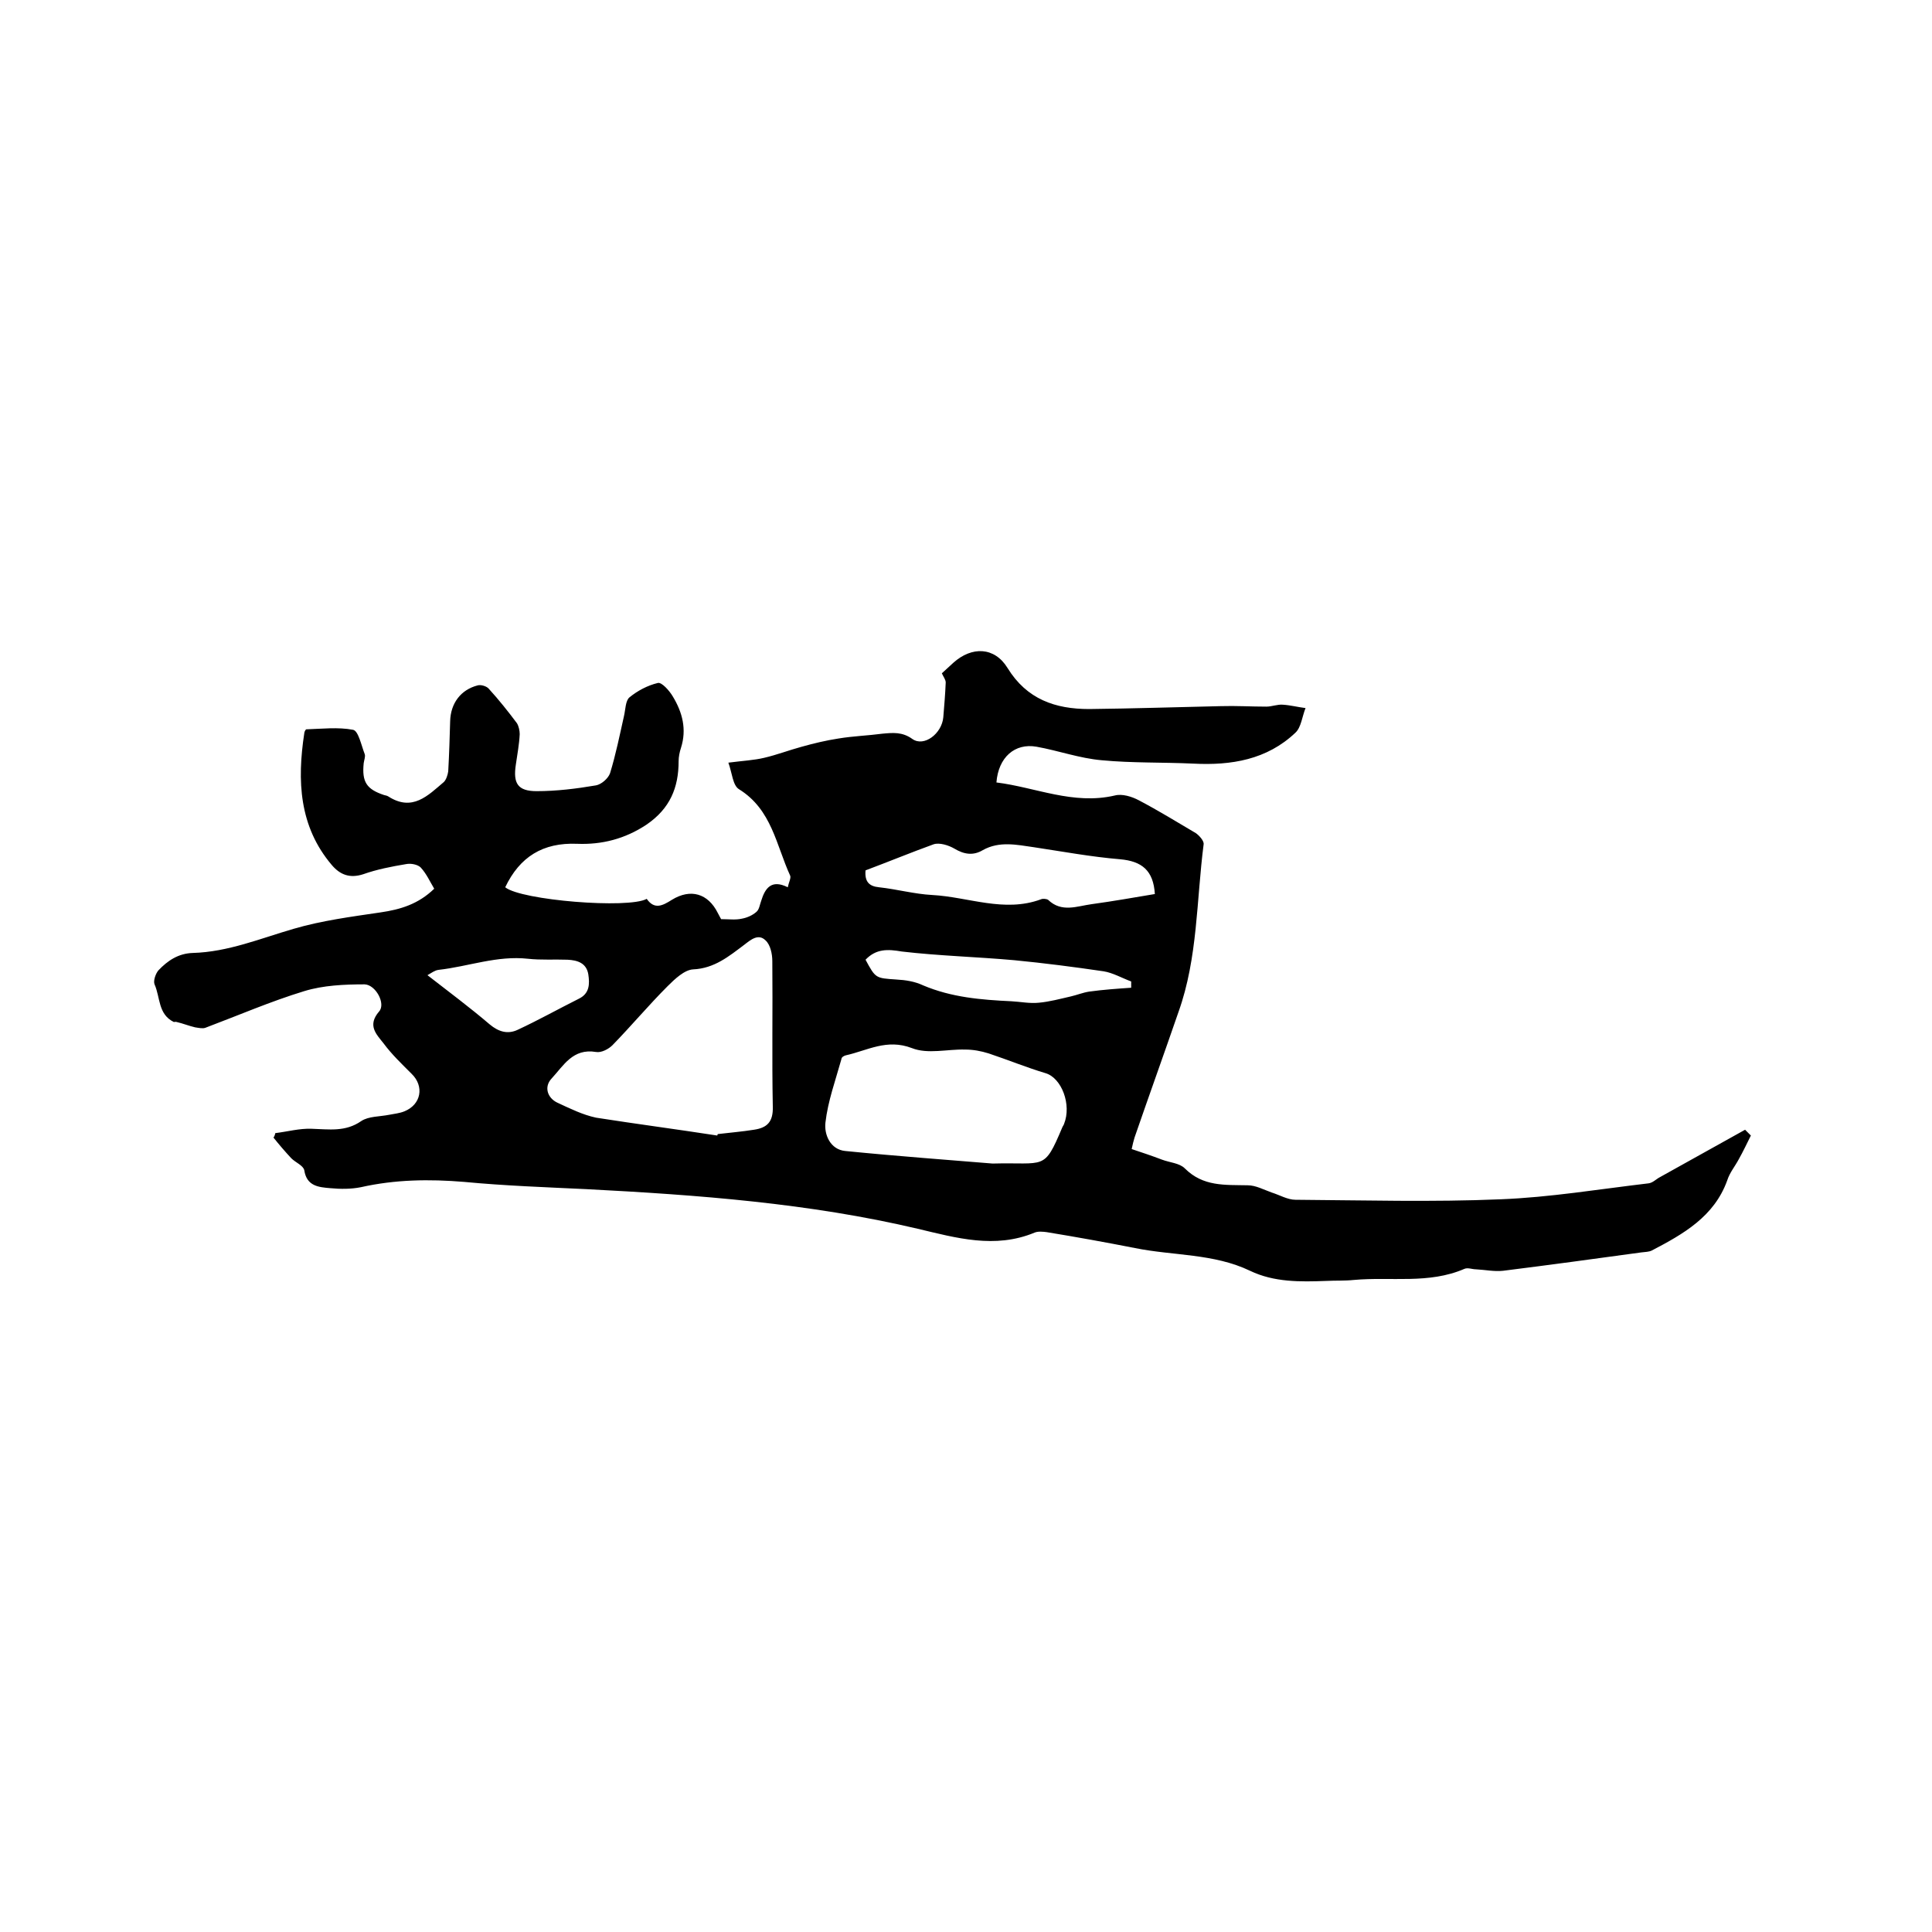 <svg enable-background="new 0 0 400 400" viewBox="0 0 400 400" xmlns="http://www.w3.org/2000/svg"><path d="m57 234.6c2.5-.3 5-1 7.5-.9 3.6.1 7 .7 10.3-1.6 1.5-1 3.8-.9 5.8-1.3 1-.2 2.1-.3 3.1-.7 3.5-1.4 4.2-5.2 1.5-7.8-2-2-4.1-4-5.8-6.3-1.5-1.9-3.4-3.7-.9-6.6 1.4-1.6-.7-5.5-3-5.6-4.2 0-8.6.2-12.5 1.4-6.9 2.1-13.6 5-20.5 7.6-.6.2-1.4 0-2.1-.1-1.3-.3-2.5-.8-3.8-1.1-.2-.1-.5 0-.6 0-3.3-1.6-2.8-5.1-4-7.8-.3-.7.2-2.2.8-2.9 1.9-2 4.1-3.5 7.1-3.6 7.3-.2 14-3 20.9-5 5.8-1.7 11.9-2.5 18-3.4 4.1-.6 7.8-1.7 11.1-4.9-.9-1.5-1.6-3.1-2.8-4.4-.6-.6-2-.9-3-.7-3 .5-6.1 1.1-8.9 2.1-2.8.9-4.8.1-6.5-1.9-6.8-8-7.2-17.5-5.7-27.3 0-.3.3-.8.4-.8 3.2-.1 6.6-.5 9.7.1 1.1.2 1.7 3.2 2.4 5 .2.5-.1 1.2-.2 1.9-.4 3.9.6 5.4 4.2 6.6.3.1.6.1.9.3 5 3.2 8.2-.2 11.5-3 .5-.5.8-1.5.9-2.2.2-3.5.3-7 .4-10.4.1-3.7 2.2-6.5 5.7-7.4.7-.2 1.9.2 2.3.7 2.1 2.3 4 4.7 5.8 7.1.4.6.6 1.6.6 2.3-.1 2.1-.5 4.2-.8 6.3-.6 3.9.4 5.5 4.3 5.5 4.1 0 8.2-.5 12.3-1.2 1.1-.2 2.5-1.4 2.9-2.5 1.2-3.9 2-7.9 2.9-11.9.3-1.3.3-3.1 1.1-3.8 1.7-1.4 3.8-2.5 5.9-3 .8-.2 2.4 1.6 3.1 2.8 2 3.3 2.9 6.8 1.7 10.6-.3.9-.5 1.9-.5 2.8 0 5.5-1.8 9.8-6.6 13.1-4.5 3-9.3 4.2-14.4 4-7.1-.3-11.9 2.7-14.9 9 3.3 2.7 25.5 4.5 29.3 2.4 1.6 2.3 3.3 1.4 5.2.2 3.9-2.4 7.5-1.3 9.5 2.7.3.6.6 1.1.7 1.3 1.6 0 3 .2 4.3-.1 1.1-.2 2.2-.7 3-1.4.6-.5.7-1.5 1-2.3.8-2.6 2.1-4.5 5.5-2.8.2-1 .7-1.9.5-2.4-2.9-6.3-3.8-13.7-10.6-17.9-1.3-.8-1.4-3.3-2.2-5.5 3.1-.4 5.3-.5 7.4-1 2.6-.6 5.2-1.6 7.8-2.3 2.5-.7 5-1.3 7.6-1.7 3-.5 6.1-.6 9.1-1 2.2-.2 4.1-.4 6.2 1.1 2.4 1.7 6.1-1.1 6.4-4.5.2-2.4.4-4.8.5-7.2 0-.6-.5-1.2-.8-1.9.8-.7 1.6-1.5 2.4-2.2 3.8-3.4 8.5-3.3 11.2 1.1 4 6.5 9.9 8.5 16.9 8.5 9.1-.1 18.1-.4 27.2-.6 3.2-.1 6.3.1 9.5.1 1.1 0 2.3-.5 3.4-.4 1.6.1 3.1.5 4.7.7-.7 1.7-.9 4-2.1 5.1-5.9 5.6-13.3 6.8-21.1 6.4-6.3-.3-12.7-.1-19-.7-4.6-.4-9-2-13.5-2.8s-7.9 2.2-8.3 7.4c8.1 1 15.9 4.7 24.5 2.7 1.5-.4 3.5.2 5 1 4 2.1 7.9 4.5 11.8 6.8.7.5 1.7 1.6 1.6 2.3-1.5 11.6-1.2 23.5-5.2 34.7-3 8.7-6.1 17.3-9.1 26-.2.7-.4 1.4-.6 2.4 2.1.7 4.2 1.4 6.3 2.2 1.6.6 3.6.7 4.7 1.8 3.8 3.8 8.3 3.4 13 3.5 1.7 0 3.3.9 5 1.5 1.6.5 3.3 1.5 4.9 1.5 14.2.1 28.4.5 42.5-.1 10.2-.4 20.4-2.1 30.6-3.3.9-.1 1.6-.9 2.4-1.3 5.9-3.3 11.7-6.5 17.6-9.8.4.4.8.8 1.2 1.2-.8 1.6-1.6 3.3-2.5 4.9-.8 1.5-1.9 2.8-2.4 4.4-2.7 7.5-9.1 11.1-15.6 14.5-.6.3-1.4.3-2.2.4-9.5 1.3-19 2.6-28.6 3.8-1.8.2-3.7-.2-5.6-.3-.8 0-1.7-.4-2.4-.1-7.4 3.2-15.2 1.6-22.9 2.3-1.9.2-3.8.1-5.7.2-5.4.2-10.8.3-15.8-2.1-7.5-3.6-15.9-3.1-23.8-4.7-6.1-1.2-12.2-2.3-18.3-3.3-.8-.1-1.8-.2-2.5.1-8.2 3.4-16.2 1.1-24.2-.8-22.5-5.3-45.5-7-68.6-8.2-8.4-.4-16.9-.7-25.3-1.5-7.2-.6-14.3-.5-21.4 1.1-2 .4-4.2.4-6.3.2-2.4-.2-4.9-.4-5.4-3.7-.2-1-1.8-1.6-2.7-2.5-1.3-1.4-2.5-2.8-3.7-4.3.1 0 .3-.4.4-.9zm91.5.5c0-.1.1-.2.1-.3 2.5-.3 5-.5 7.5-.9 2.7-.4 4-1.6 3.9-4.8-.2-10 0-20.1-.1-30.1 0-1.5-.4-3.4-1.4-4.3-1.5-1.5-3.1-.1-4.4.9-3.2 2.4-6.2 4.9-10.6 5.1-1.8.1-3.8 2-5.3 3.5-3.9 3.9-7.5 8.2-11.4 12.2-.8.8-2.3 1.6-3.4 1.4-4.8-.8-6.7 2.8-9.2 5.5-1.6 1.7-.9 4 1.2 5 2.6 1.2 5.2 2.5 8 3.1 8.3 1.3 16.7 2.4 25.1 3.7zm57 5.8c10.9-.3 10.6 1.6 14.4-7.4.1-.3.3-.5.4-.8 1.6-4-.5-9.5-3.8-10.5-4-1.2-7.9-2.8-11.8-4.1-1.6-.5-3.2-.8-4.9-.8-3.7-.1-7.7 1-11-.3-5.2-2-9.2.5-13.7 1.5-.4.1-.9.4-.9.8-1.2 4.3-2.8 8.7-3.3 13.1-.3 2.5 1 5.6 4.1 5.9 11 1.1 22.1 1.9 30.5 2.6zm-26.3-60.7c-.2 2.3.7 3.3 2.8 3.5 3.7.4 7.3 1.4 11 1.6 7.5.4 14.9 3.7 22.5.9.4-.2 1.2-.1 1.5.1 2.8 2.7 6 1.3 9 .9 4.4-.6 8.9-1.4 13.1-2.1-.3-4.9-2.7-6.8-7.2-7.2-6-.5-11.9-1.6-17.9-2.5-3.5-.5-7.1-1.3-10.5.6-2 1.2-3.9.9-5.9-.3-1.2-.7-3.1-1.3-4.3-.9-4.7 1.7-9.3 3.6-14.1 5.4zm0 18.5c2.1 3.9 2.1 3.8 6.4 4.1 1.9.1 3.8.4 5.5 1.2 5.9 2.5 12 3 18.3 3.3 1.9.1 3.8.5 5.7.3 2.2-.2 4.4-.8 6.6-1.3 1.3-.3 2.5-.8 3.8-1 2.9-.4 5.8-.6 8.7-.8 0-.4 0-.8 0-1.3-1.9-.7-3.8-1.8-5.7-2.1-6.1-.9-12.3-1.7-18.5-2.3-7.8-.7-15.6-.9-23.3-1.8-2.9-.5-5.3-.6-7.5 1.7zm-90.7 3.2c4.5 3.5 8.8 6.7 12.9 10.2 1.8 1.5 3.7 2.1 5.8 1.1 4.3-2 8.4-4.3 12.6-6.4 2.3-1.1 2.3-3.1 2-5.1-.4-2.3-2.2-2.9-4.3-3-2.7-.1-5.5.1-8.2-.2-6.4-.7-12.3 1.6-18.5 2.3-.8.1-1.4.6-2.3 1.1z"/></svg>